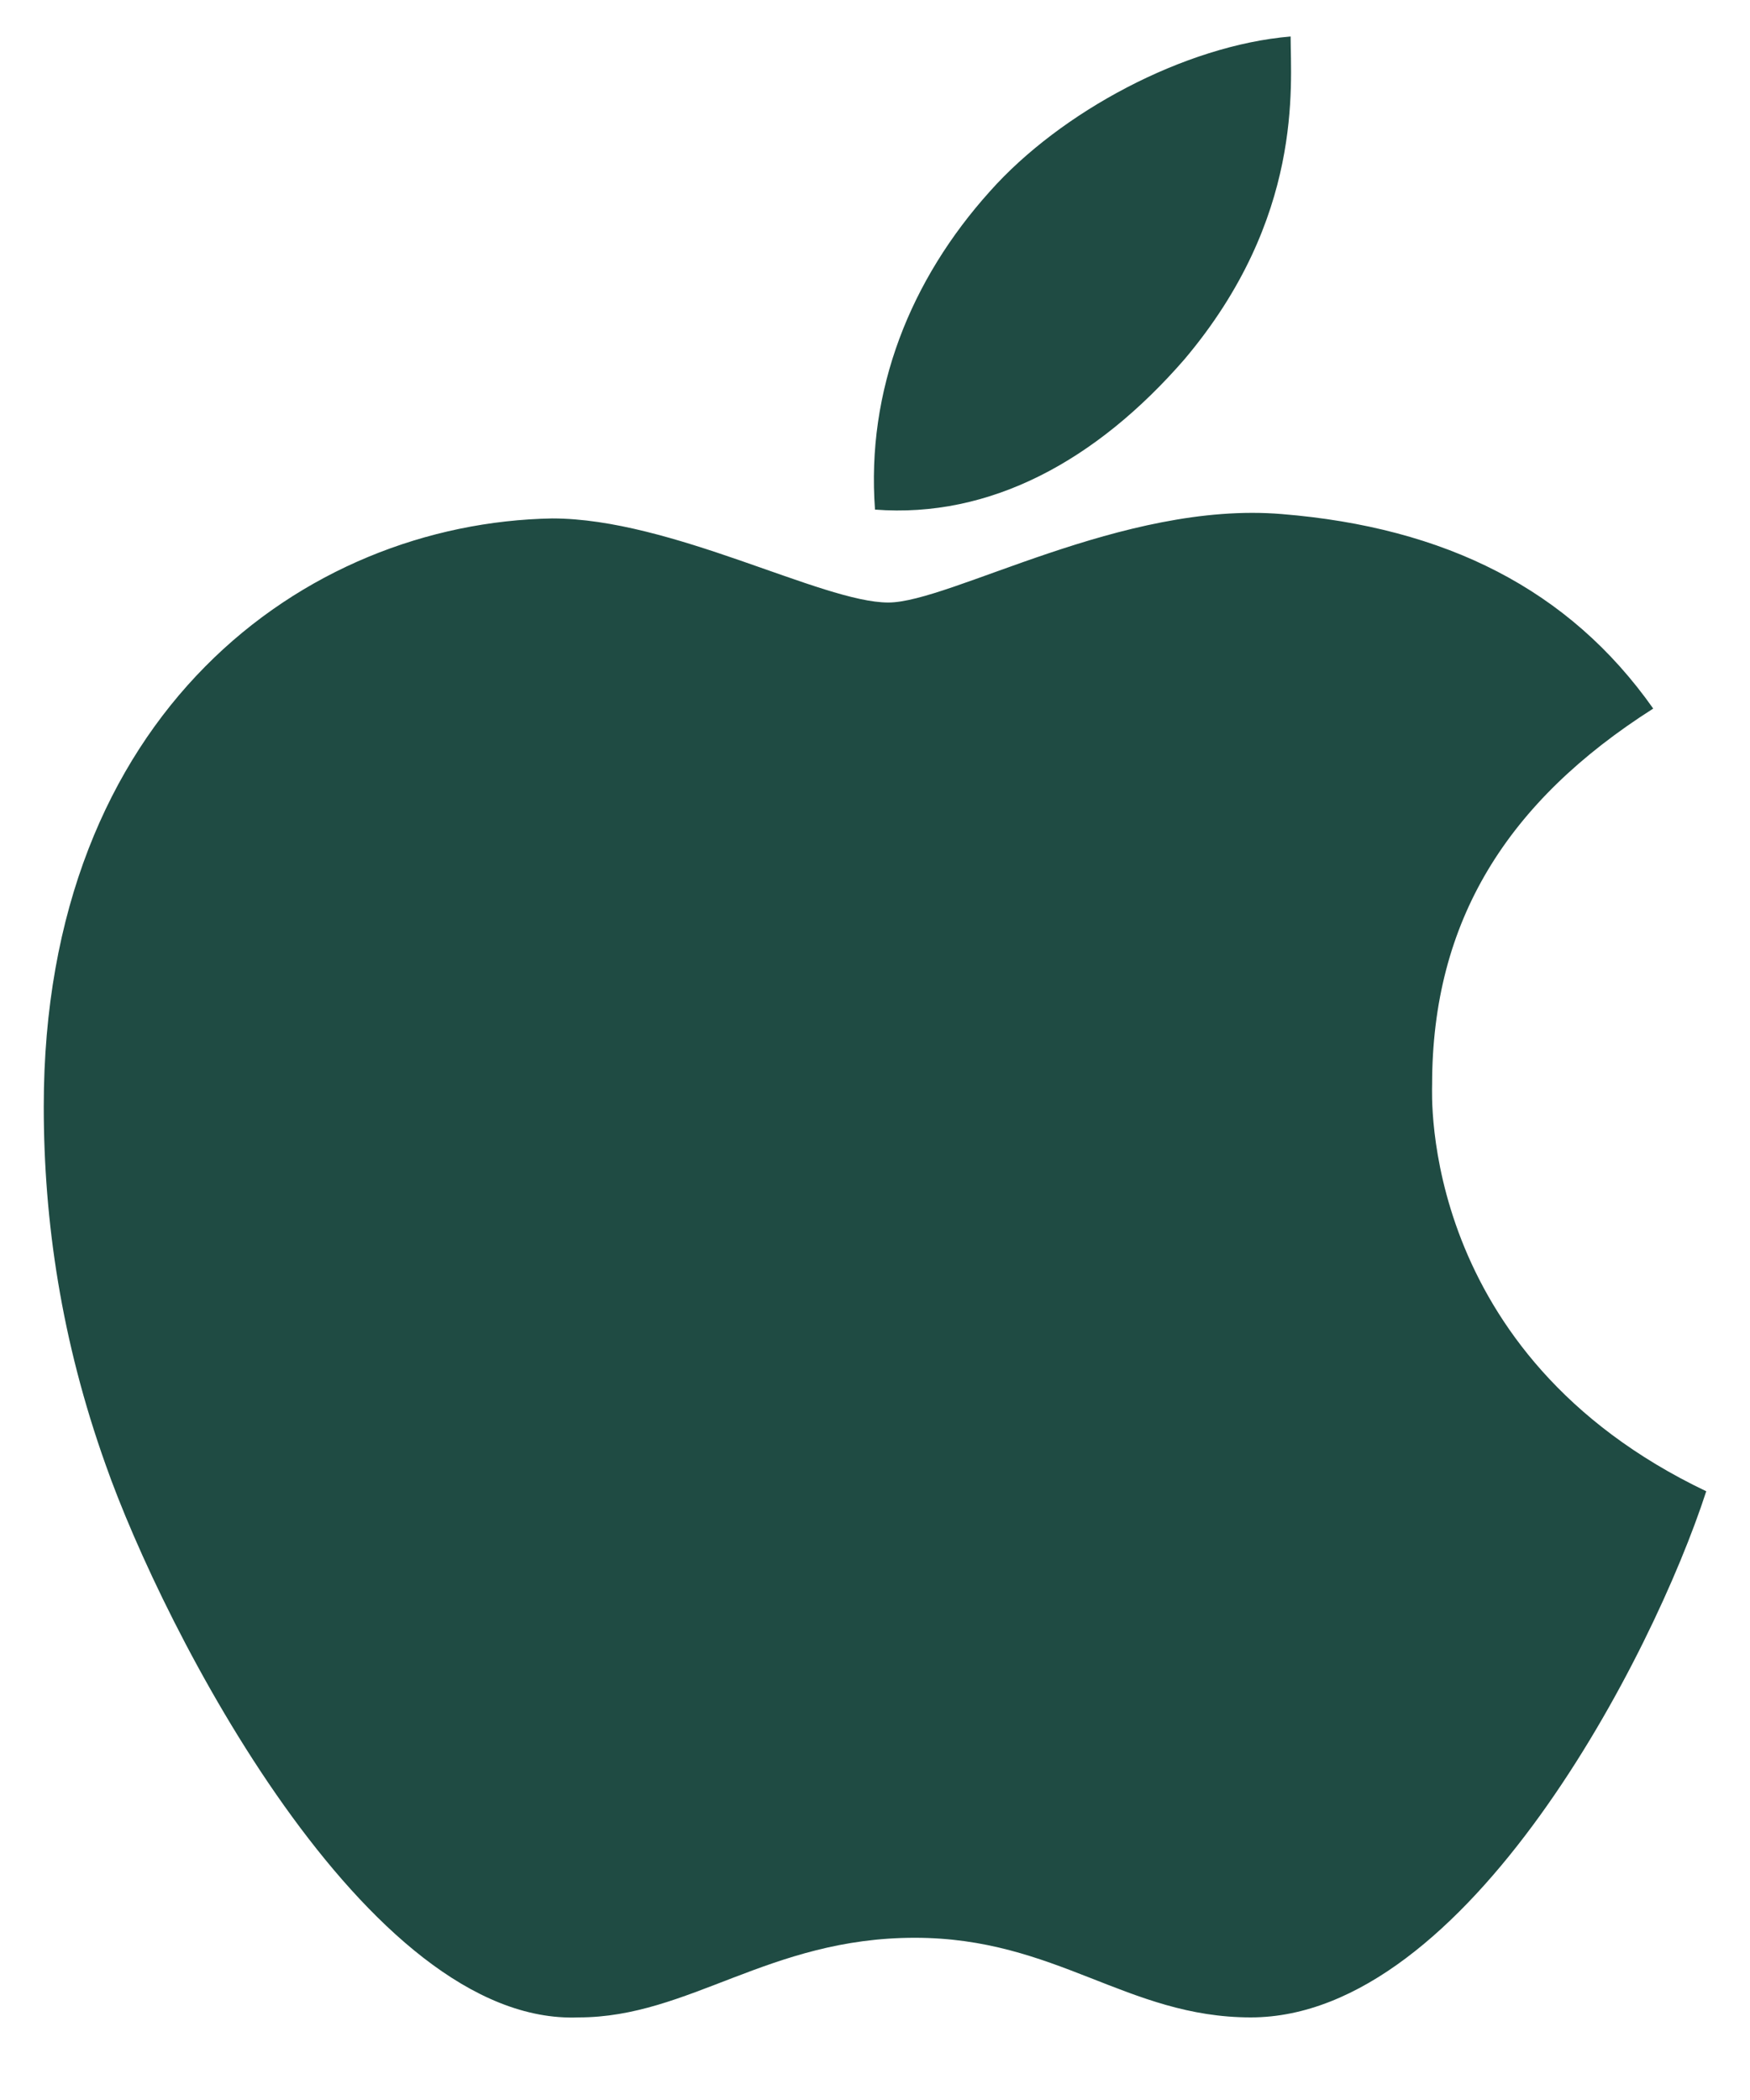 <svg xmlns="http://www.w3.org/2000/svg" width="20" height="24" viewBox="0 0 20 24" fill="none"><path d="M16.367 12.394C16.367 12.495 16.215 15.476 19.5 17.043C18.894 18.912 16.771 23.056 14.295 23.056C12.88 23.056 12.072 22.146 10.455 22.146C8.787 22.146 7.878 23.056 6.614 23.056C4.189 23.157 1.864 18.609 1.207 16.739C0.702 15.324 0.5 13.96 0.5 12.646C0.5 8.149 3.481 5.976 6.311 5.925C7.676 5.925 9.394 6.886 10.152 6.886C10.859 6.886 12.83 5.723 14.649 5.875C16.519 6.027 17.933 6.734 18.894 8.098C17.226 9.159 16.367 10.524 16.367 12.394ZM13.537 4.106C12.527 5.269 11.314 5.925 10 5.824C9.899 4.46 10.404 3.197 11.314 2.186C12.122 1.277 13.537 0.519 14.75 0.417C14.75 0.973 14.902 2.489 13.537 4.106Z" fill="#1F4B43"></path></svg>